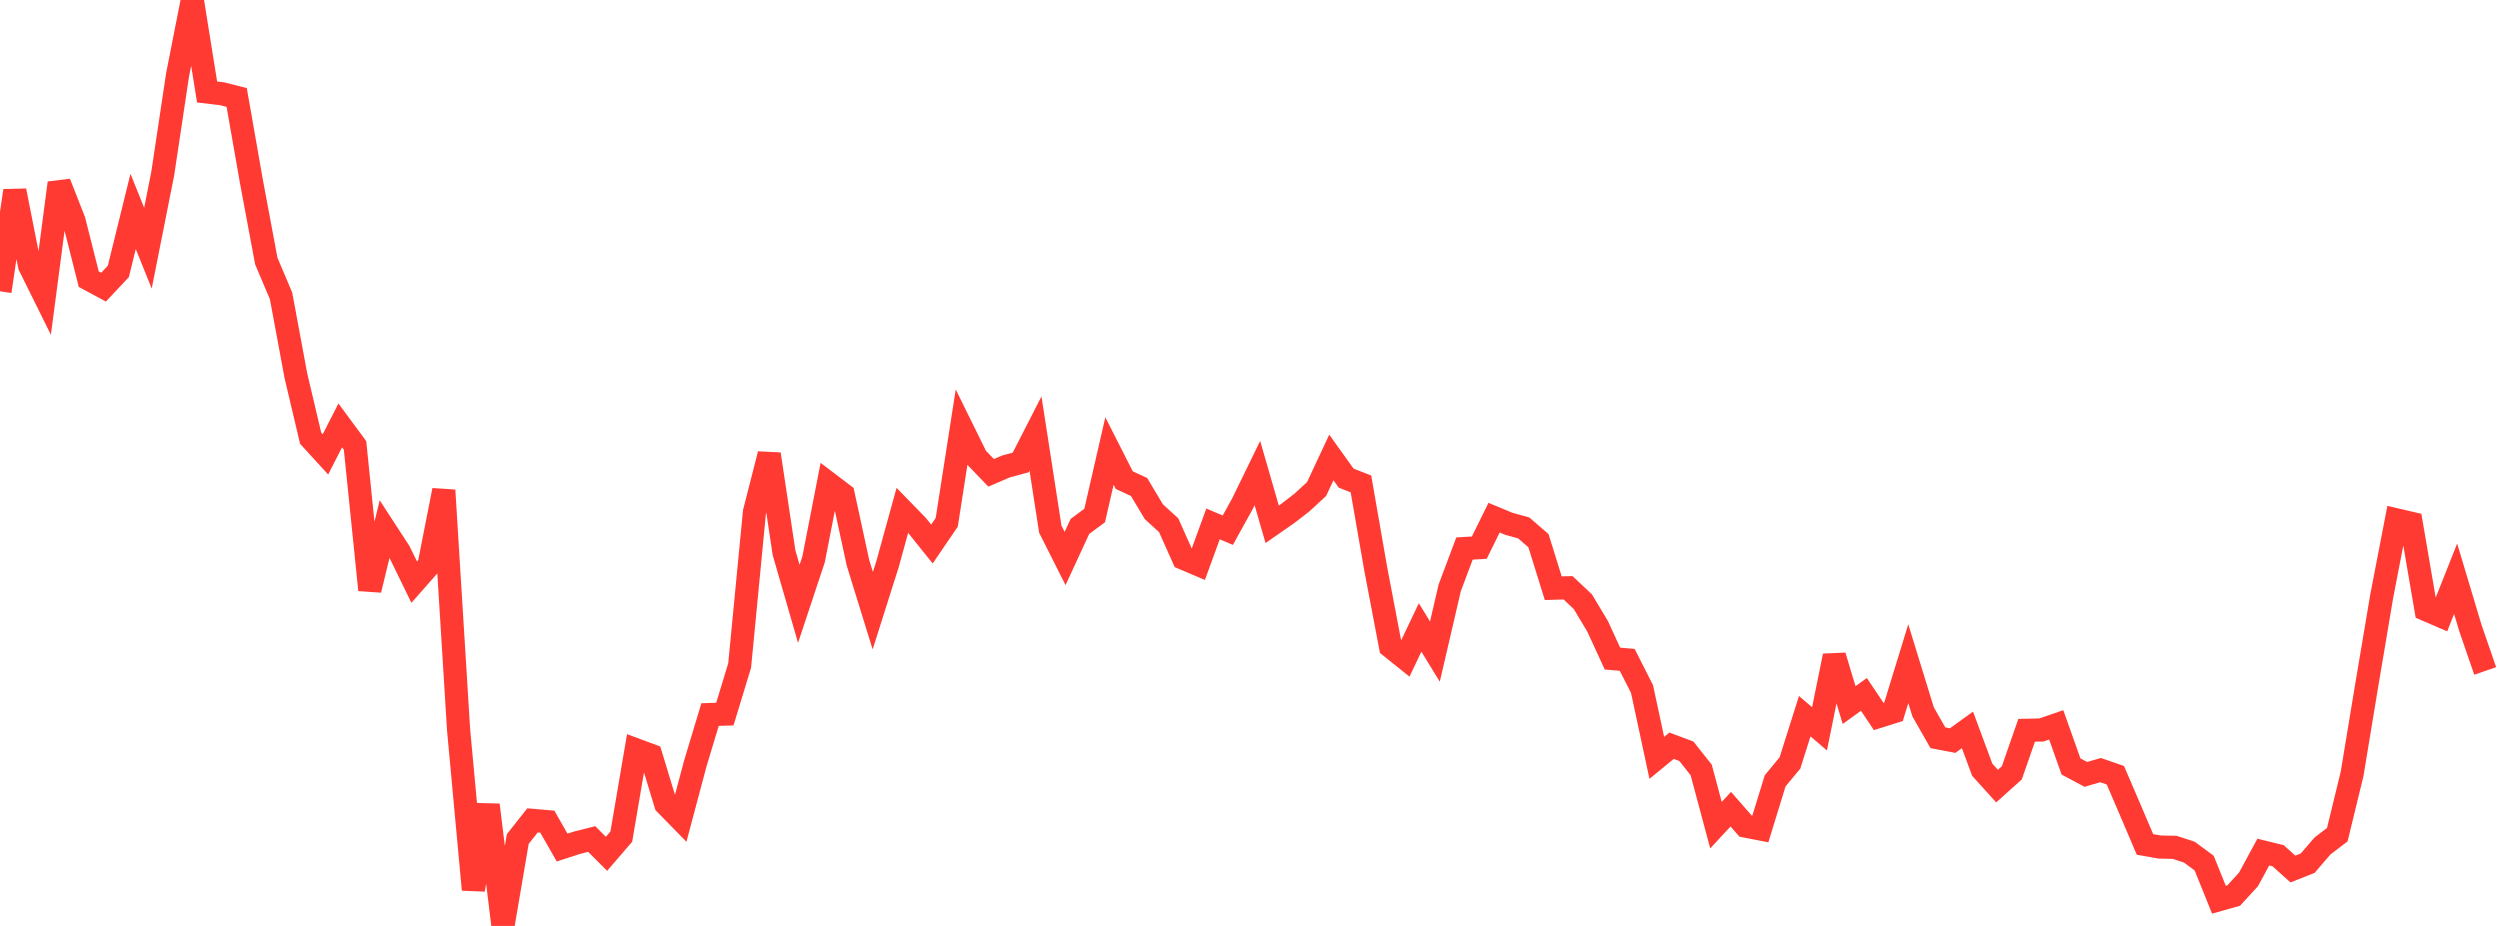 <?xml version="1.0" standalone="no"?><!DOCTYPE svg PUBLIC "-//W3C//DTD SVG 1.1//EN" "http://www.w3.org/Graphics/SVG/1.1/DTD/svg11.dtd"><svg width="135" height="50" viewBox="0 0 135 50" preserveAspectRatio="none" xmlns="http://www.w3.org/2000/svg" xmlns:xlink="http://www.w3.org/1999/xlink"><polyline points="0,15.731 0.799,10.299 1.598,14.35 2.396,15.961 3.195,9.881 3.994,11.914 4.793,15.075 5.592,15.506 6.391,14.656 7.189,11.415 7.988,13.402 8.787,9.378 9.586,4.06 10.385,0 11.183,4.968 11.982,5.061 12.781,5.263 13.58,9.817 14.379,14.094 15.178,15.98 15.976,20.281 16.775,23.663 17.574,24.537 18.373,22.971 19.172,24.054 19.97,31.857 20.769,28.57 21.568,29.797 22.367,31.436 23.166,30.529 23.964,26.473 24.763,39.4 25.562,48.041 26.361,43.467 27.16,50 27.959,45.307 28.757,44.3 29.556,44.369 30.355,45.768 31.154,45.509 31.953,45.306 32.751,46.107 33.55,45.18 34.349,40.492 35.148,40.789 35.947,43.418 36.746,44.234 37.544,41.237 38.343,38.586 39.142,38.562 39.941,35.938 40.74,27.652 41.538,24.524 42.337,29.844 43.136,32.607 43.935,30.2 44.734,26.099 45.533,26.706 46.331,30.394 47.13,32.976 47.929,30.454 48.728,27.561 49.527,28.383 50.325,29.377 51.124,28.204 51.923,23.08 52.722,24.702 53.521,25.534 54.32,25.19 55.118,24.973 55.917,23.411 56.716,28.575 57.515,30.16 58.314,28.429 59.112,27.837 59.911,24.354 60.71,25.927 61.509,26.297 62.308,27.632 63.107,28.362 63.905,30.146 64.704,30.485 65.503,28.292 66.302,28.629 67.101,27.183 67.899,25.545 68.698,28.314 69.497,27.759 70.296,27.144 71.095,26.409 71.893,24.704 72.692,25.819 73.491,26.132 74.29,30.726 75.089,34.917 75.888,35.557 76.686,33.882 77.485,35.186 78.284,31.746 79.083,29.621 79.882,29.573 80.68,27.955 81.479,28.287 82.278,28.506 83.077,29.197 83.876,31.763 84.675,31.74 85.473,32.49 86.272,33.823 87.071,35.562 87.87,35.633 88.669,37.206 89.467,40.925 90.266,40.269 91.065,40.569 91.864,41.576 92.663,44.559 93.462,43.696 94.26,44.608 95.059,44.764 95.858,42.165 96.657,41.201 97.456,38.673 98.254,39.358 99.053,35.418 99.852,38.074 100.651,37.497 101.45,38.69 102.249,38.438 103.047,35.839 103.846,38.436 104.645,39.839 105.444,39.991 106.243,39.414 107.041,41.566 107.84,42.449 108.639,41.733 109.438,39.436 110.237,39.418 111.036,39.142 111.834,41.389 112.633,41.816 113.432,41.586 114.231,41.863 115.03,43.725 115.828,45.599 116.627,45.74 117.426,45.756 118.225,46.016 119.024,46.606 119.822,48.583 120.621,48.358 121.42,47.486 122.219,46.012 123.018,46.208 123.817,46.928 124.615,46.613 125.414,45.683 126.213,45.074 127.012,41.796 127.811,36.956 128.609,32.216 129.408,28.073 130.207,28.26 131.006,32.92 131.805,33.265 132.604,31.253 133.402,33.916 134.201,36.231" fill="none" stroke="#ff3a33" stroke-width="1.25"/></svg>